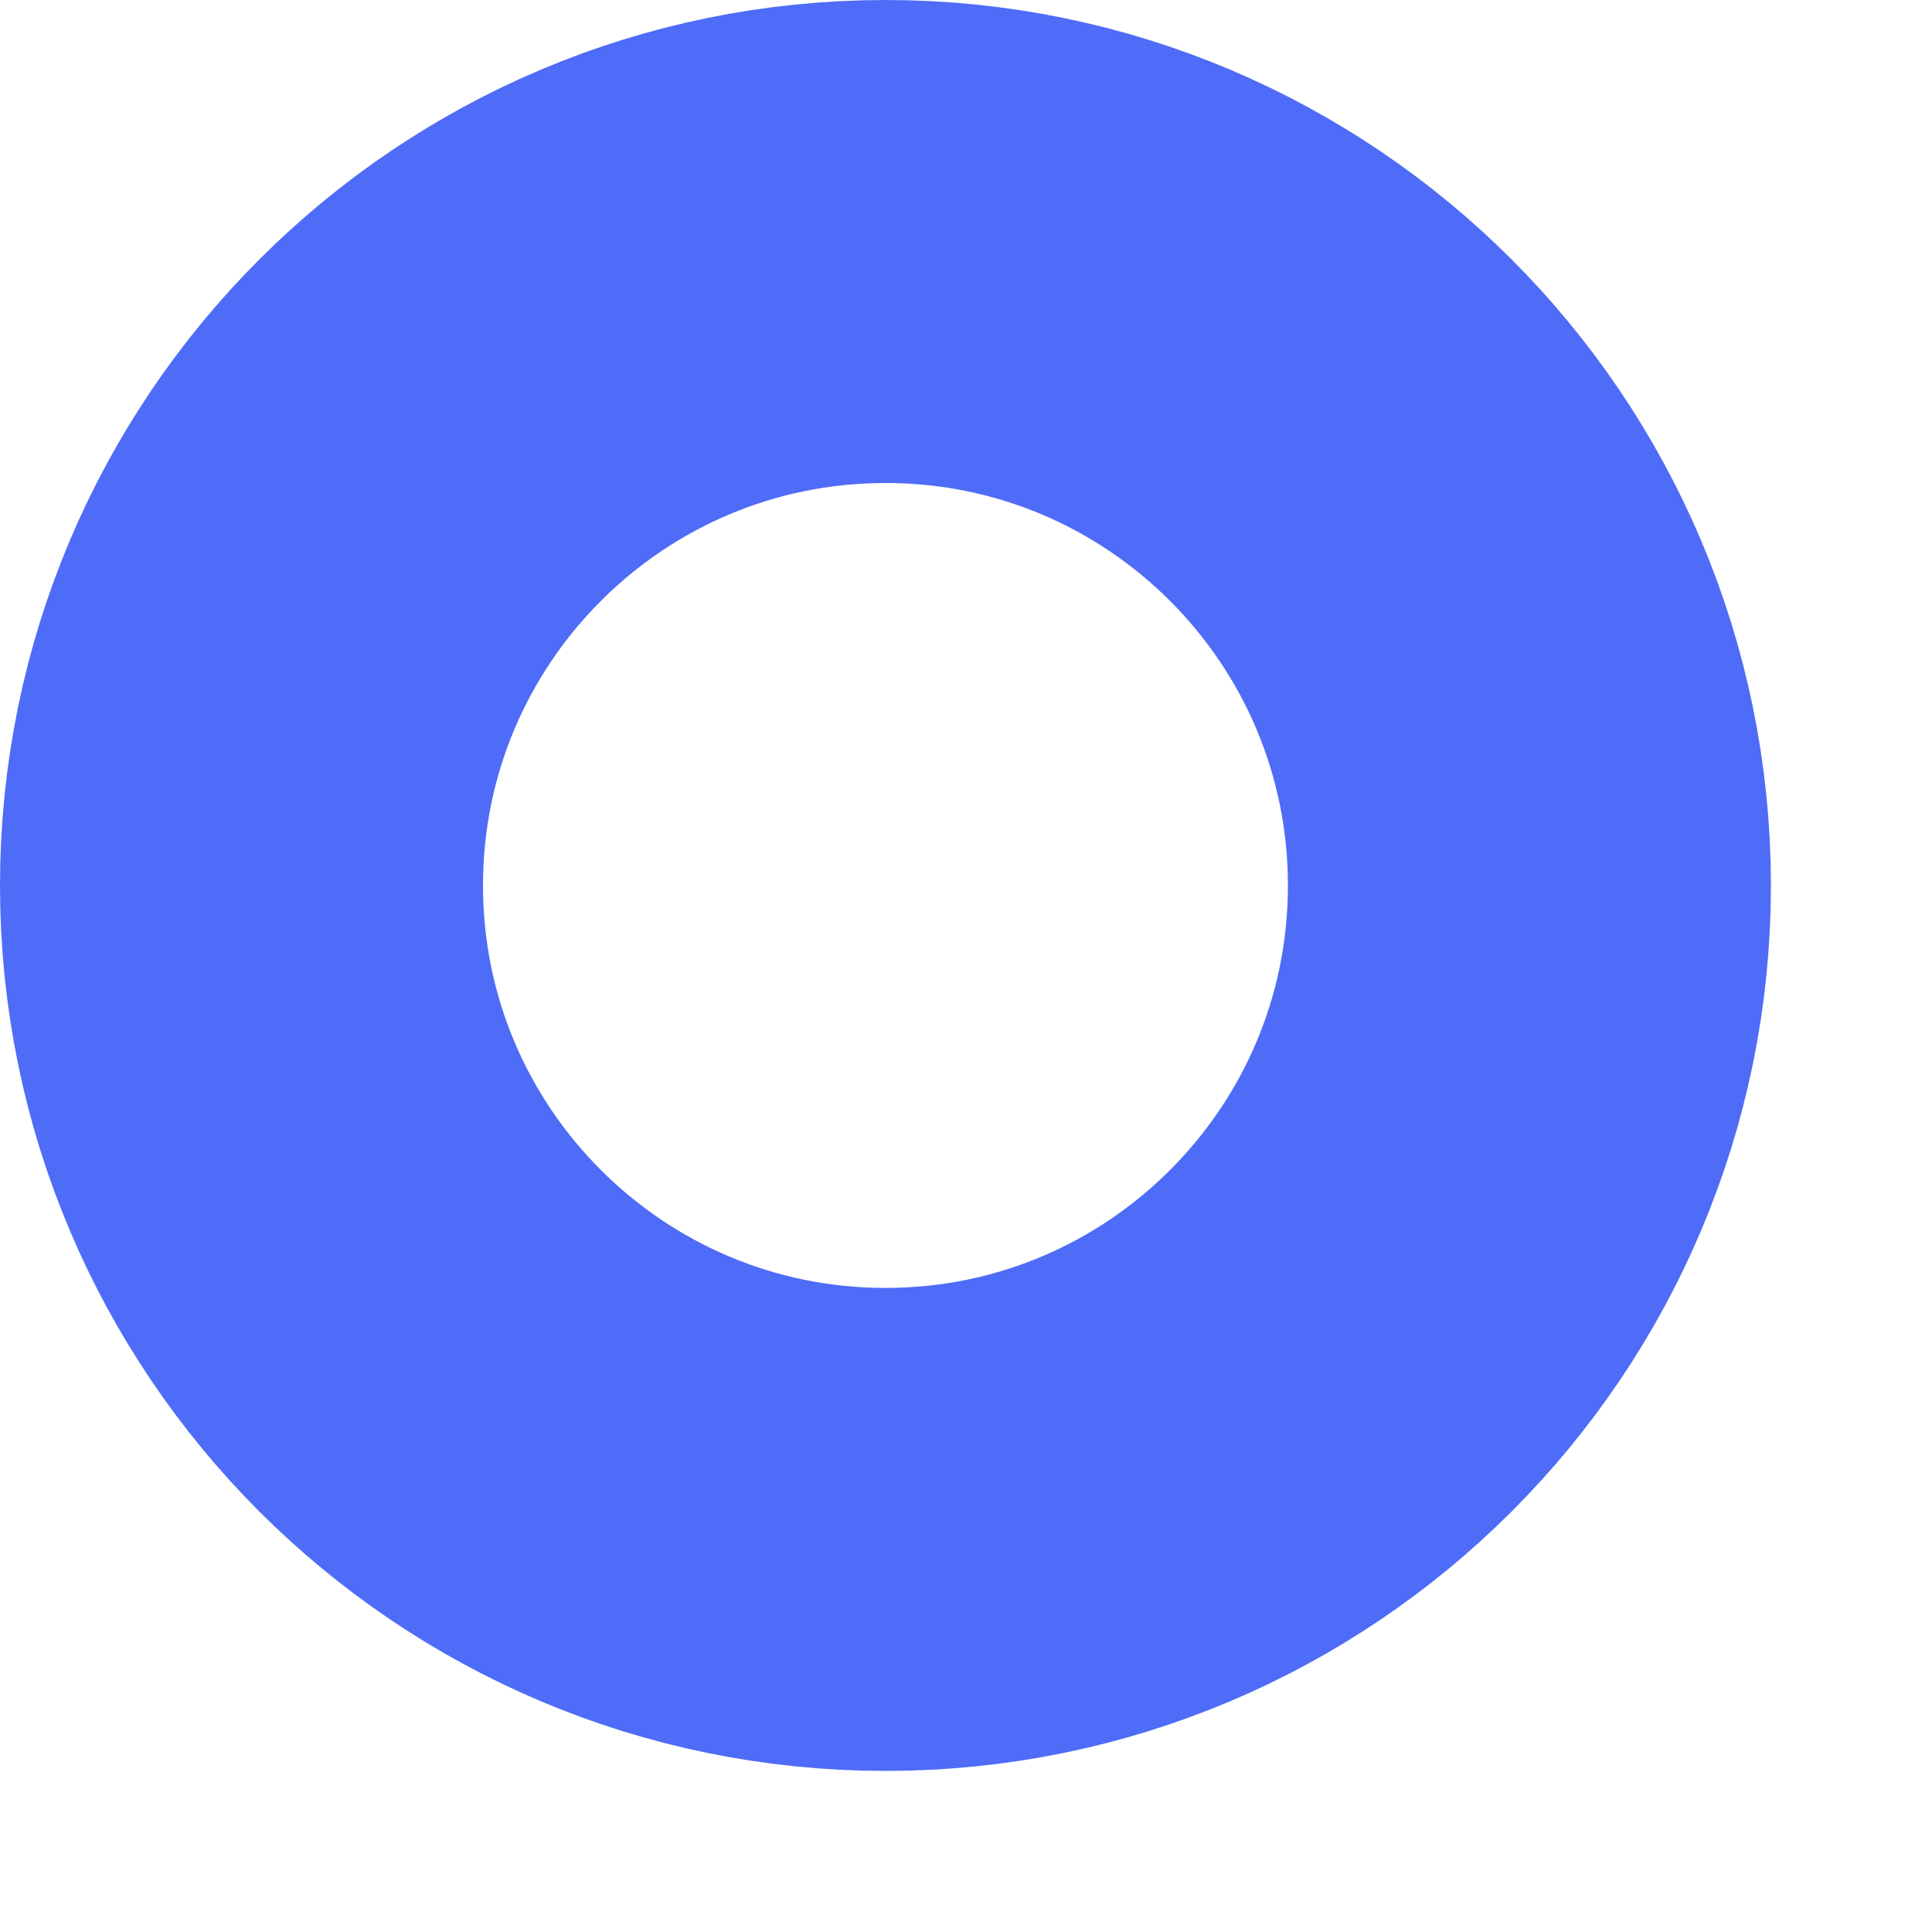<?xml version="1.0" encoding="utf-8"?>
<svg xmlns="http://www.w3.org/2000/svg" fill="none" height="100%" overflow="visible" preserveAspectRatio="none" style="display: block;" viewBox="0 0 8 8" width="100%">
<path d="M3.667 6.333C5.139 6.333 6.333 5.139 6.333 3.667C6.333 2.194 5.139 1 3.667 1C2.194 1 1 2.194 1 3.667C1 5.139 2.194 6.333 3.667 6.333Z" id="Vector" stroke="#4E6CF7" stroke-linecap="round" stroke-linejoin="round" stroke-width="2"/>
</svg>